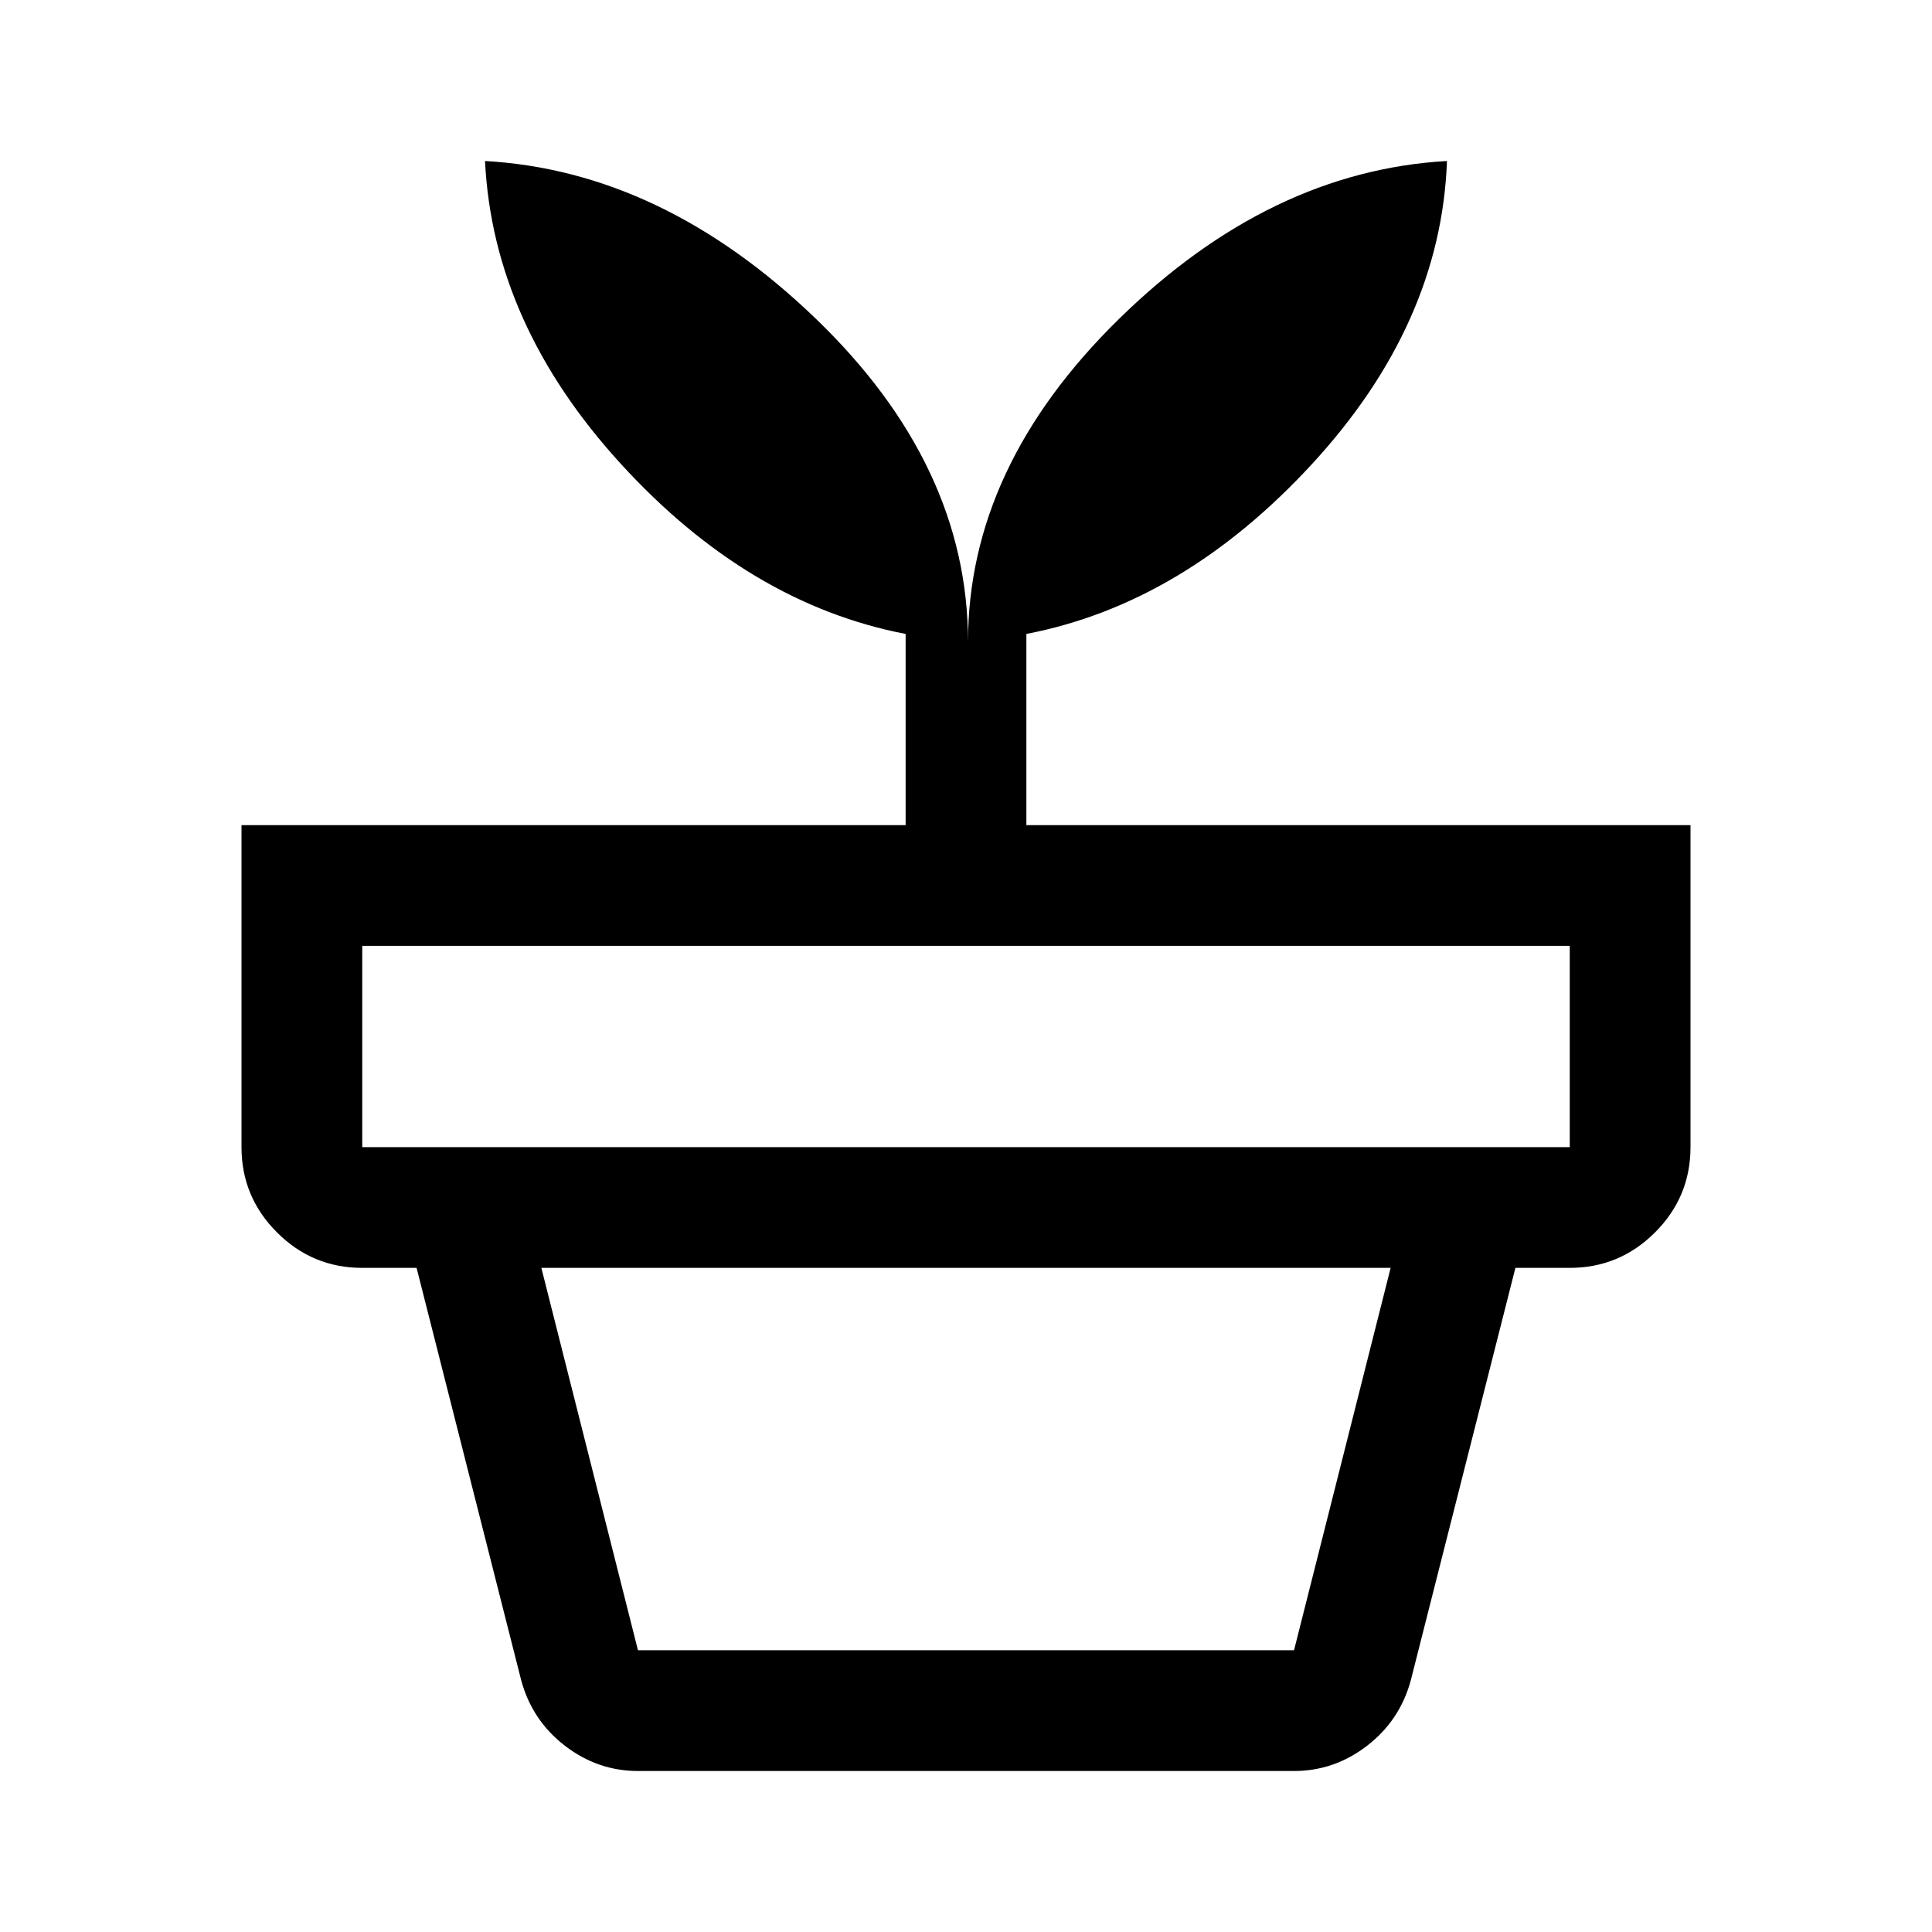 <svg fill="#000000" width="48px" viewBox="0 -960 960 960" height="48px" xmlns="http://www.w3.org/2000/svg"><path d="M317-140h326l48-190H269l48 190Zm0 60q-20 0-36.29-12.54Q264.43-105.08 259-125l-52-205h546l-52 205q-5.43 19.92-21.71 32.46Q663-80 643-80H317ZM180-390h600v-100H180v100Zm301-251q0-87 75-160.5T719-880q-3 81-67 150.5T510-645v95h330v160q0 24.75-17.62 42.37Q804.75-330 780-330H180q-24.75 0-42.37-17.63Q120-365.25 120-390v-160h330v-95q-78-15-141.5-84.5T241-880q88 5 164 78t76 161Z"></path></svg>
